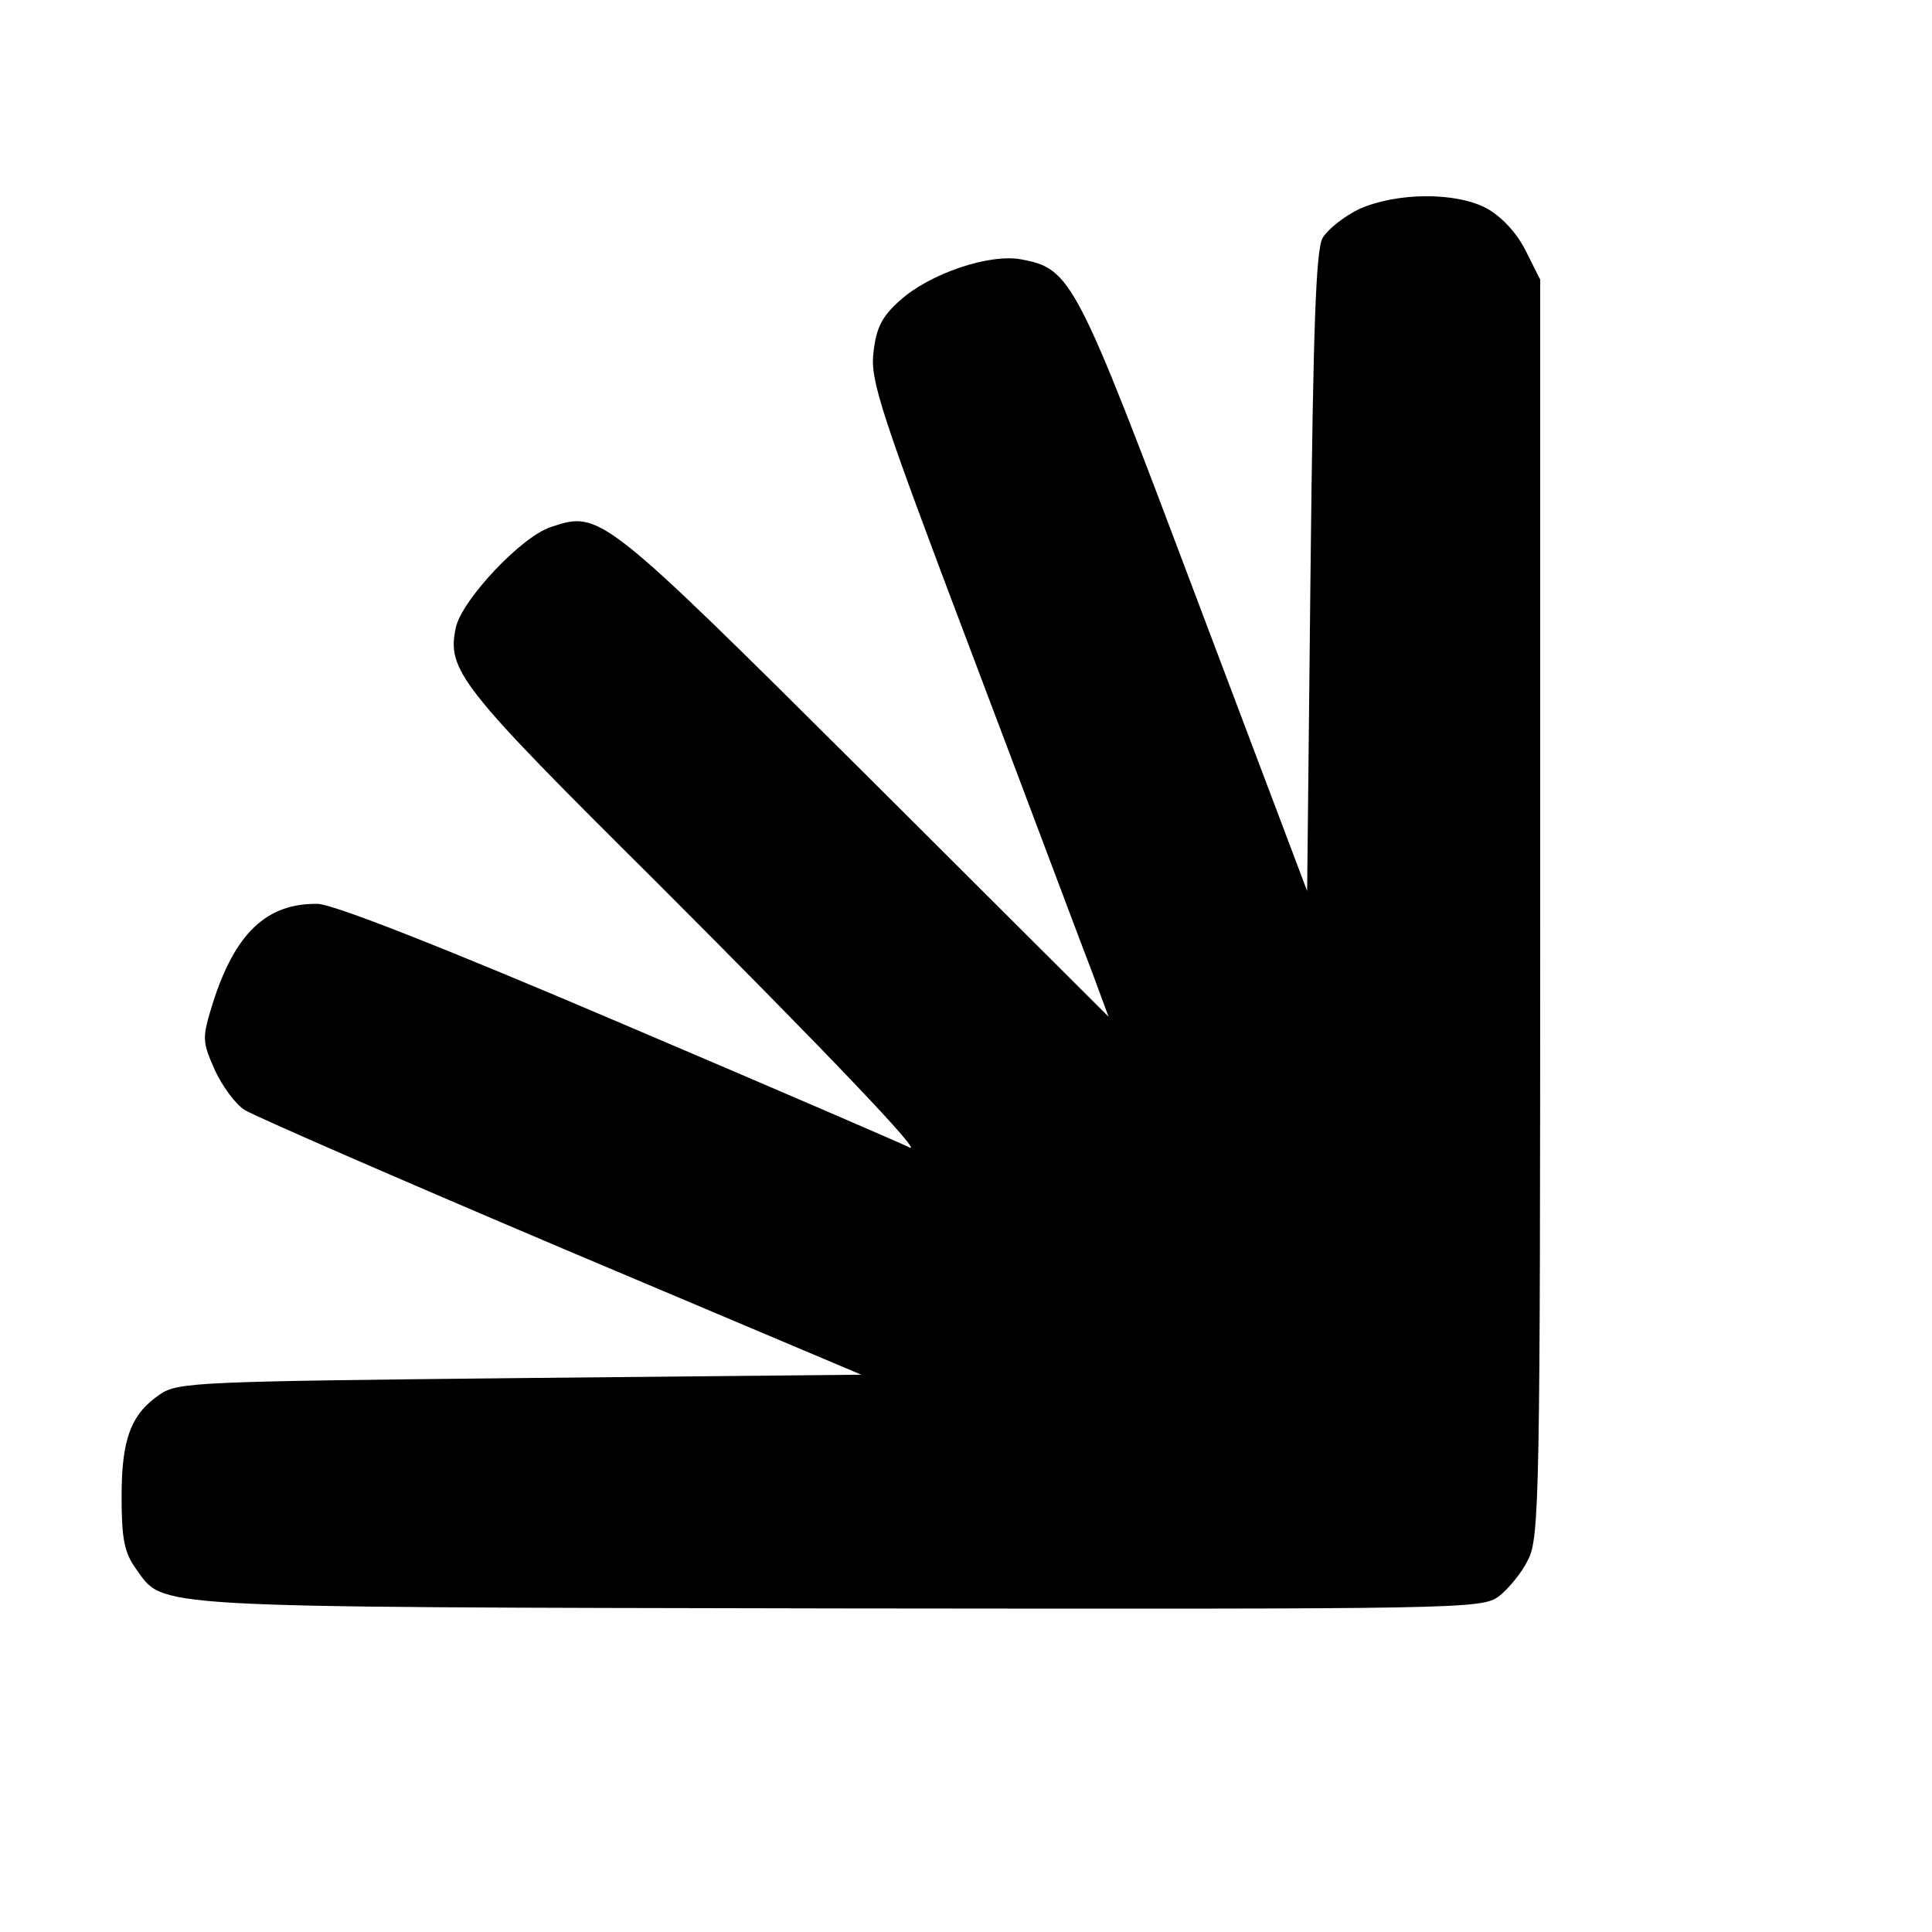 <?xml version="1.0" standalone="no"?>
<!DOCTYPE svg PUBLIC "-//W3C//DTD SVG 20010904//EN"
 "http://www.w3.org/TR/2001/REC-SVG-20010904/DTD/svg10.dtd">
<svg version="1.0" xmlns="http://www.w3.org/2000/svg"
 width="286pt" height="286pt" viewBox="0 0 286 286"
 preserveAspectRatio="xMidYMid meet">
<g transform="translate(0,286) scale(0.1,-0.1)"
fill="#000000" stroke="none">
<path d="M2013 2551 c-23 -11 -47 -30 -55 -43 -10 -18 -14 -128 -18 -495 l-5
-472 -165 437 c-177 470 -184 484 -258 498 -47 9 -136 -21 -180 -61 -27 -24
-35 -41 -39 -77 -5 -41 10 -87 147 -449 84 -222 163 -433 177 -469 l24 -65
-363 362 c-387 385 -390 387 -462 363 -44 -14 -131 -107 -141 -148 -14 -64 4
-87 296 -377 249 -249 403 -410 374 -393 -5 3 -197 86 -425 183 -267 114 -428
177 -450 177 -75 1 -122 -43 -155 -147 -16 -52 -16 -56 3 -99 11 -24 31 -51
44 -59 12 -8 223 -100 468 -204 l445 -188 -505 -5 c-475 -5 -507 -6 -533 -24
-43 -29 -57 -66 -57 -151 0 -63 4 -83 21 -107 43 -59 2 -57 1039 -59 926 -1
953 -1 979 18 14 11 34 35 43 54 17 32 18 98 18 964 l0 931 -22 44 c-14 27
-36 50 -58 62 -46 24 -132 23 -187 -1z"/>
</g>
</svg>
